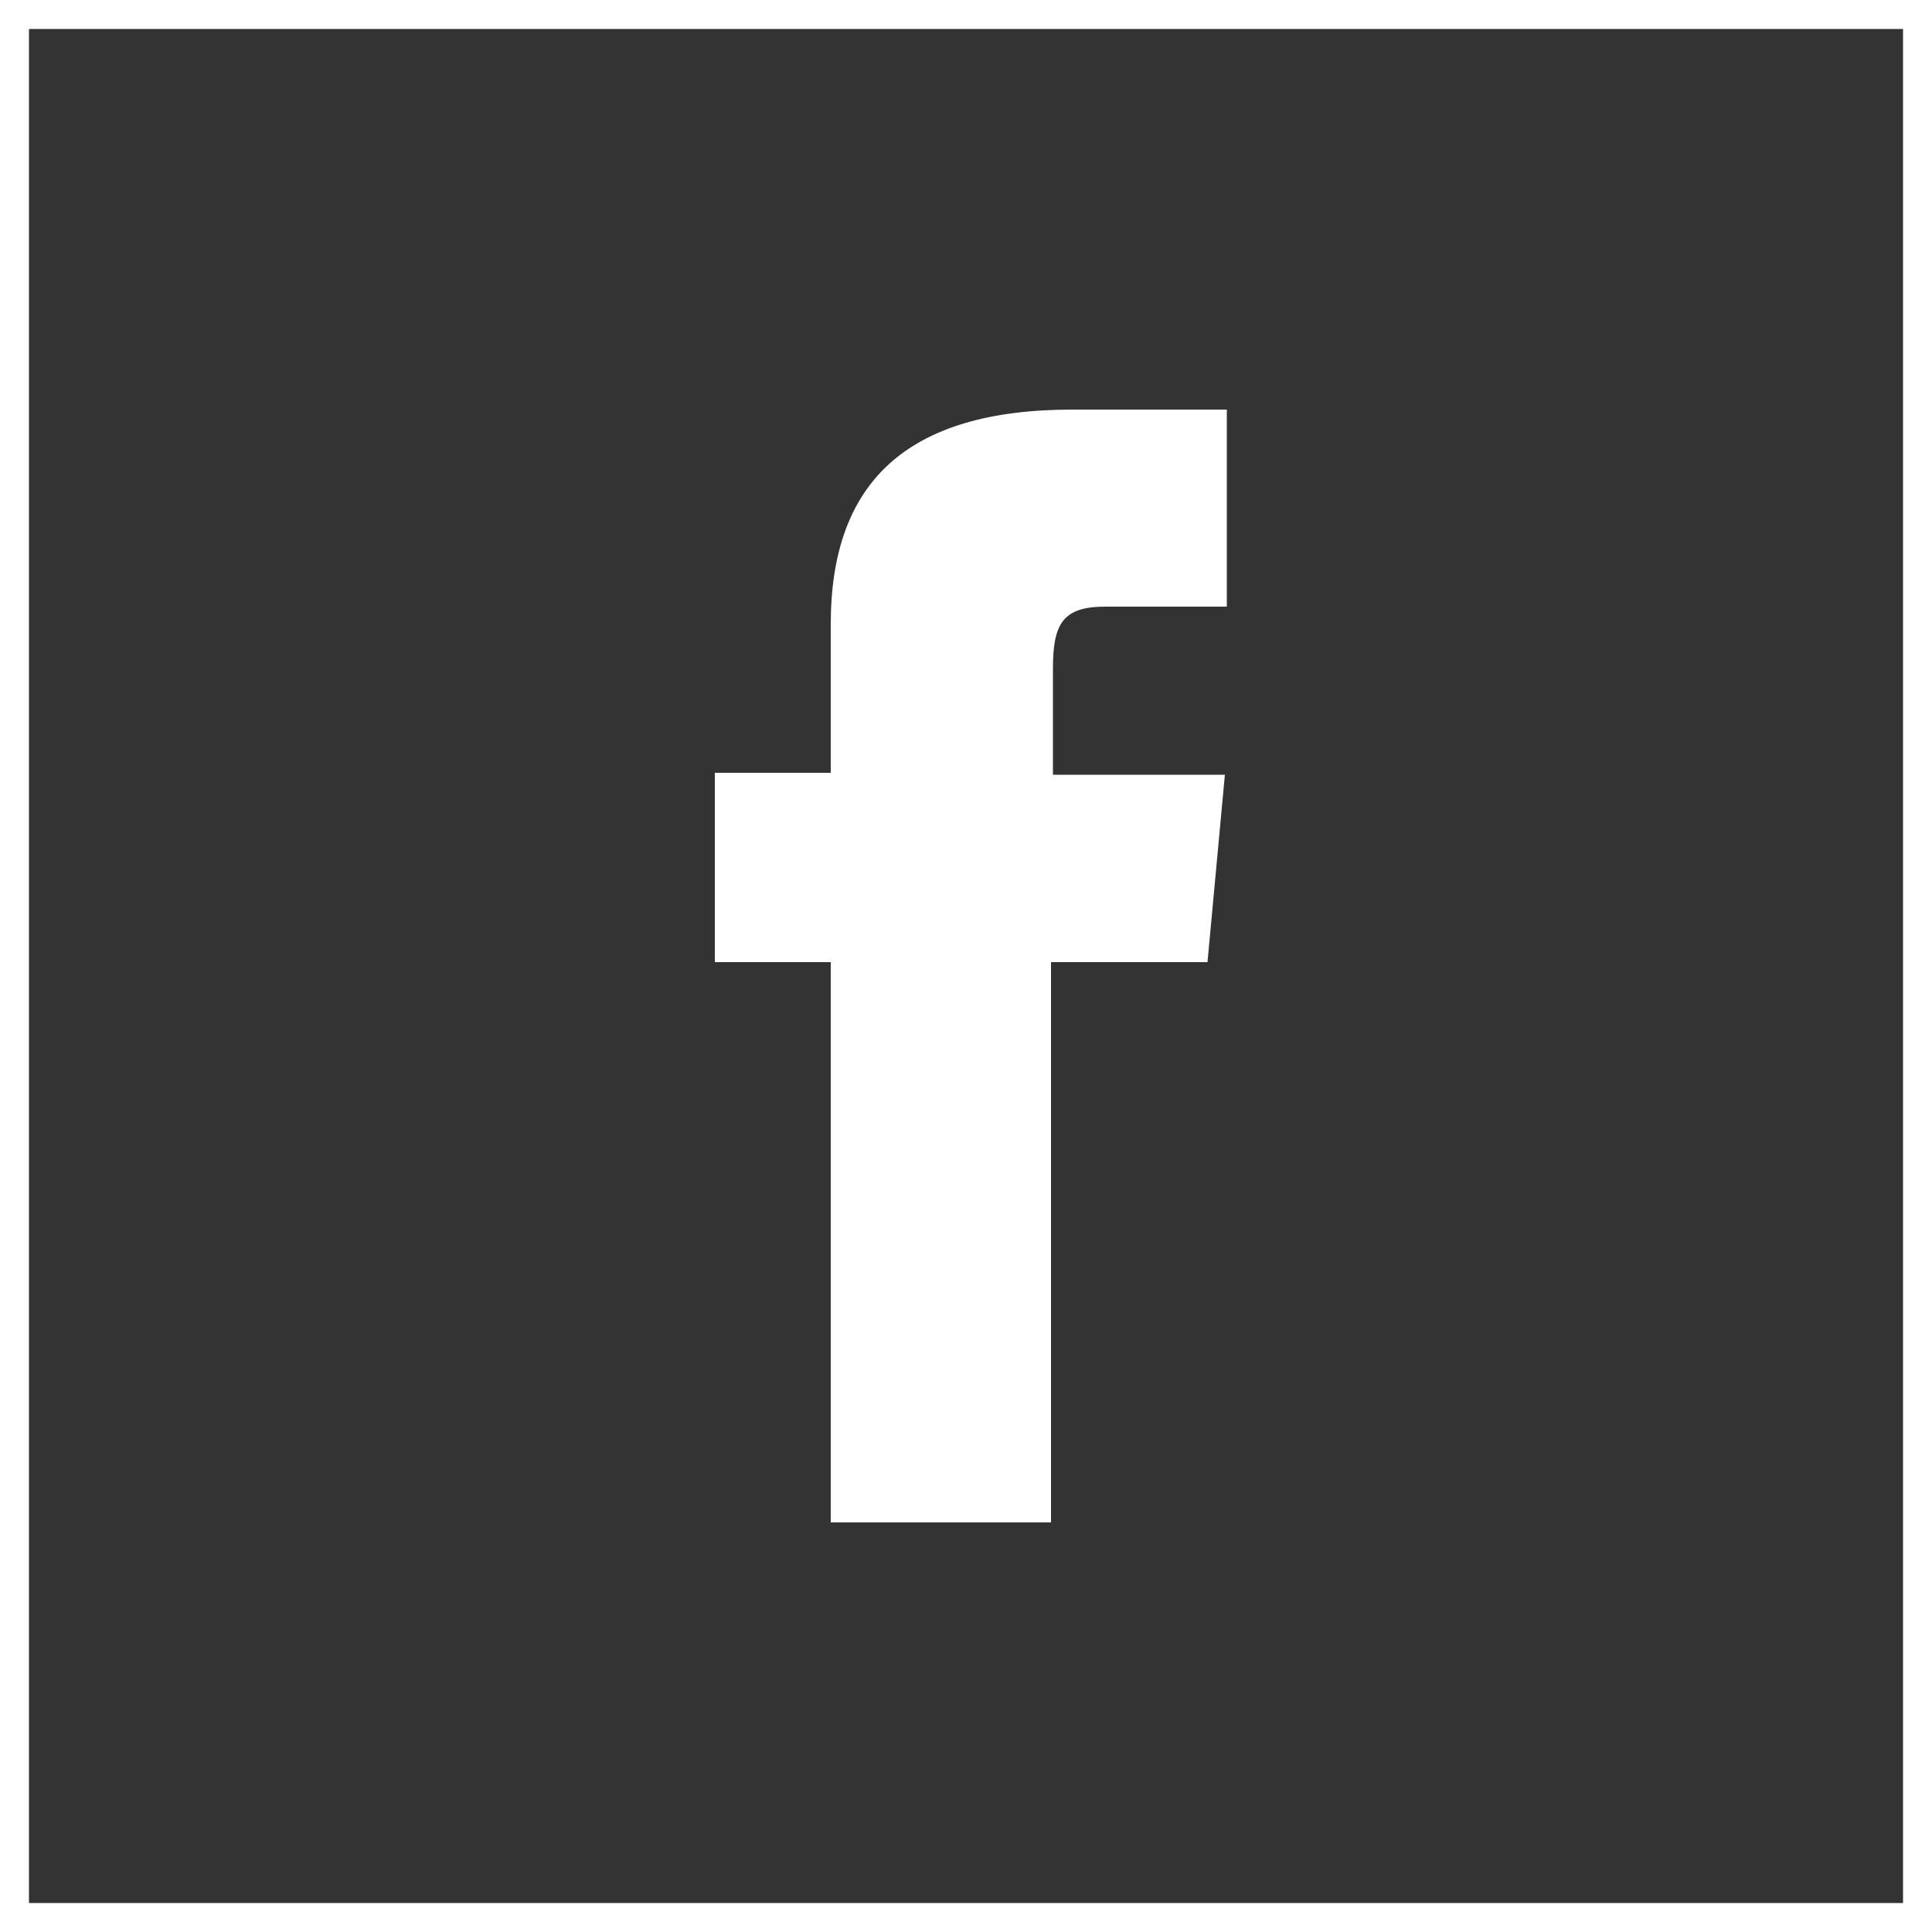 <?xml version="1.0" encoding="utf-8"?>
<!-- Generator: Adobe Illustrator 23.0.1, SVG Export Plug-In . SVG Version: 6.00 Build 0)  -->
<svg version="1.1" xmlns="http://www.w3.org/2000/svg" xmlns:xlink="http://www.w3.org/1999/xlink" x="0px" y="0px"
	 viewBox="0 0 100 100" style="enable-background:new 0 0 100 100;" xml:space="preserve">
<rect x="0" y="0" width="100" height="100" fill="#333333" stroke="none"/>
<style type="text/css">
	.st0{fill:#FFFFFF;}
</style>
<g id="Layer_1">
	<g id="XMLID_2080_">
		<path id="XMLID_2081_" class="st0" d="M42.8,78.8h11.6v-29h8.1l0.9-9.7h-8.9c0,0,0-3.6,0-5.5c0-2.3,0.5-3.2,2.7-3.2
			c1.8,0,6.3,0,6.3,0V21.2c0,0-6.6,0-8,0c-8.6,0-12.5,3.8-12.5,11.1c0,6.3,0,7.7,0,7.7h-6v9.8h6V78.8z"/>
	</g>
	<g>
		<path class="st0" d="M98.5,1.5v97h-97v-97H98.5 M100,0H0v100h100V0L100,0z"/>
	</g>
</g>
<g id="Layer_2">
</g>
</svg>
